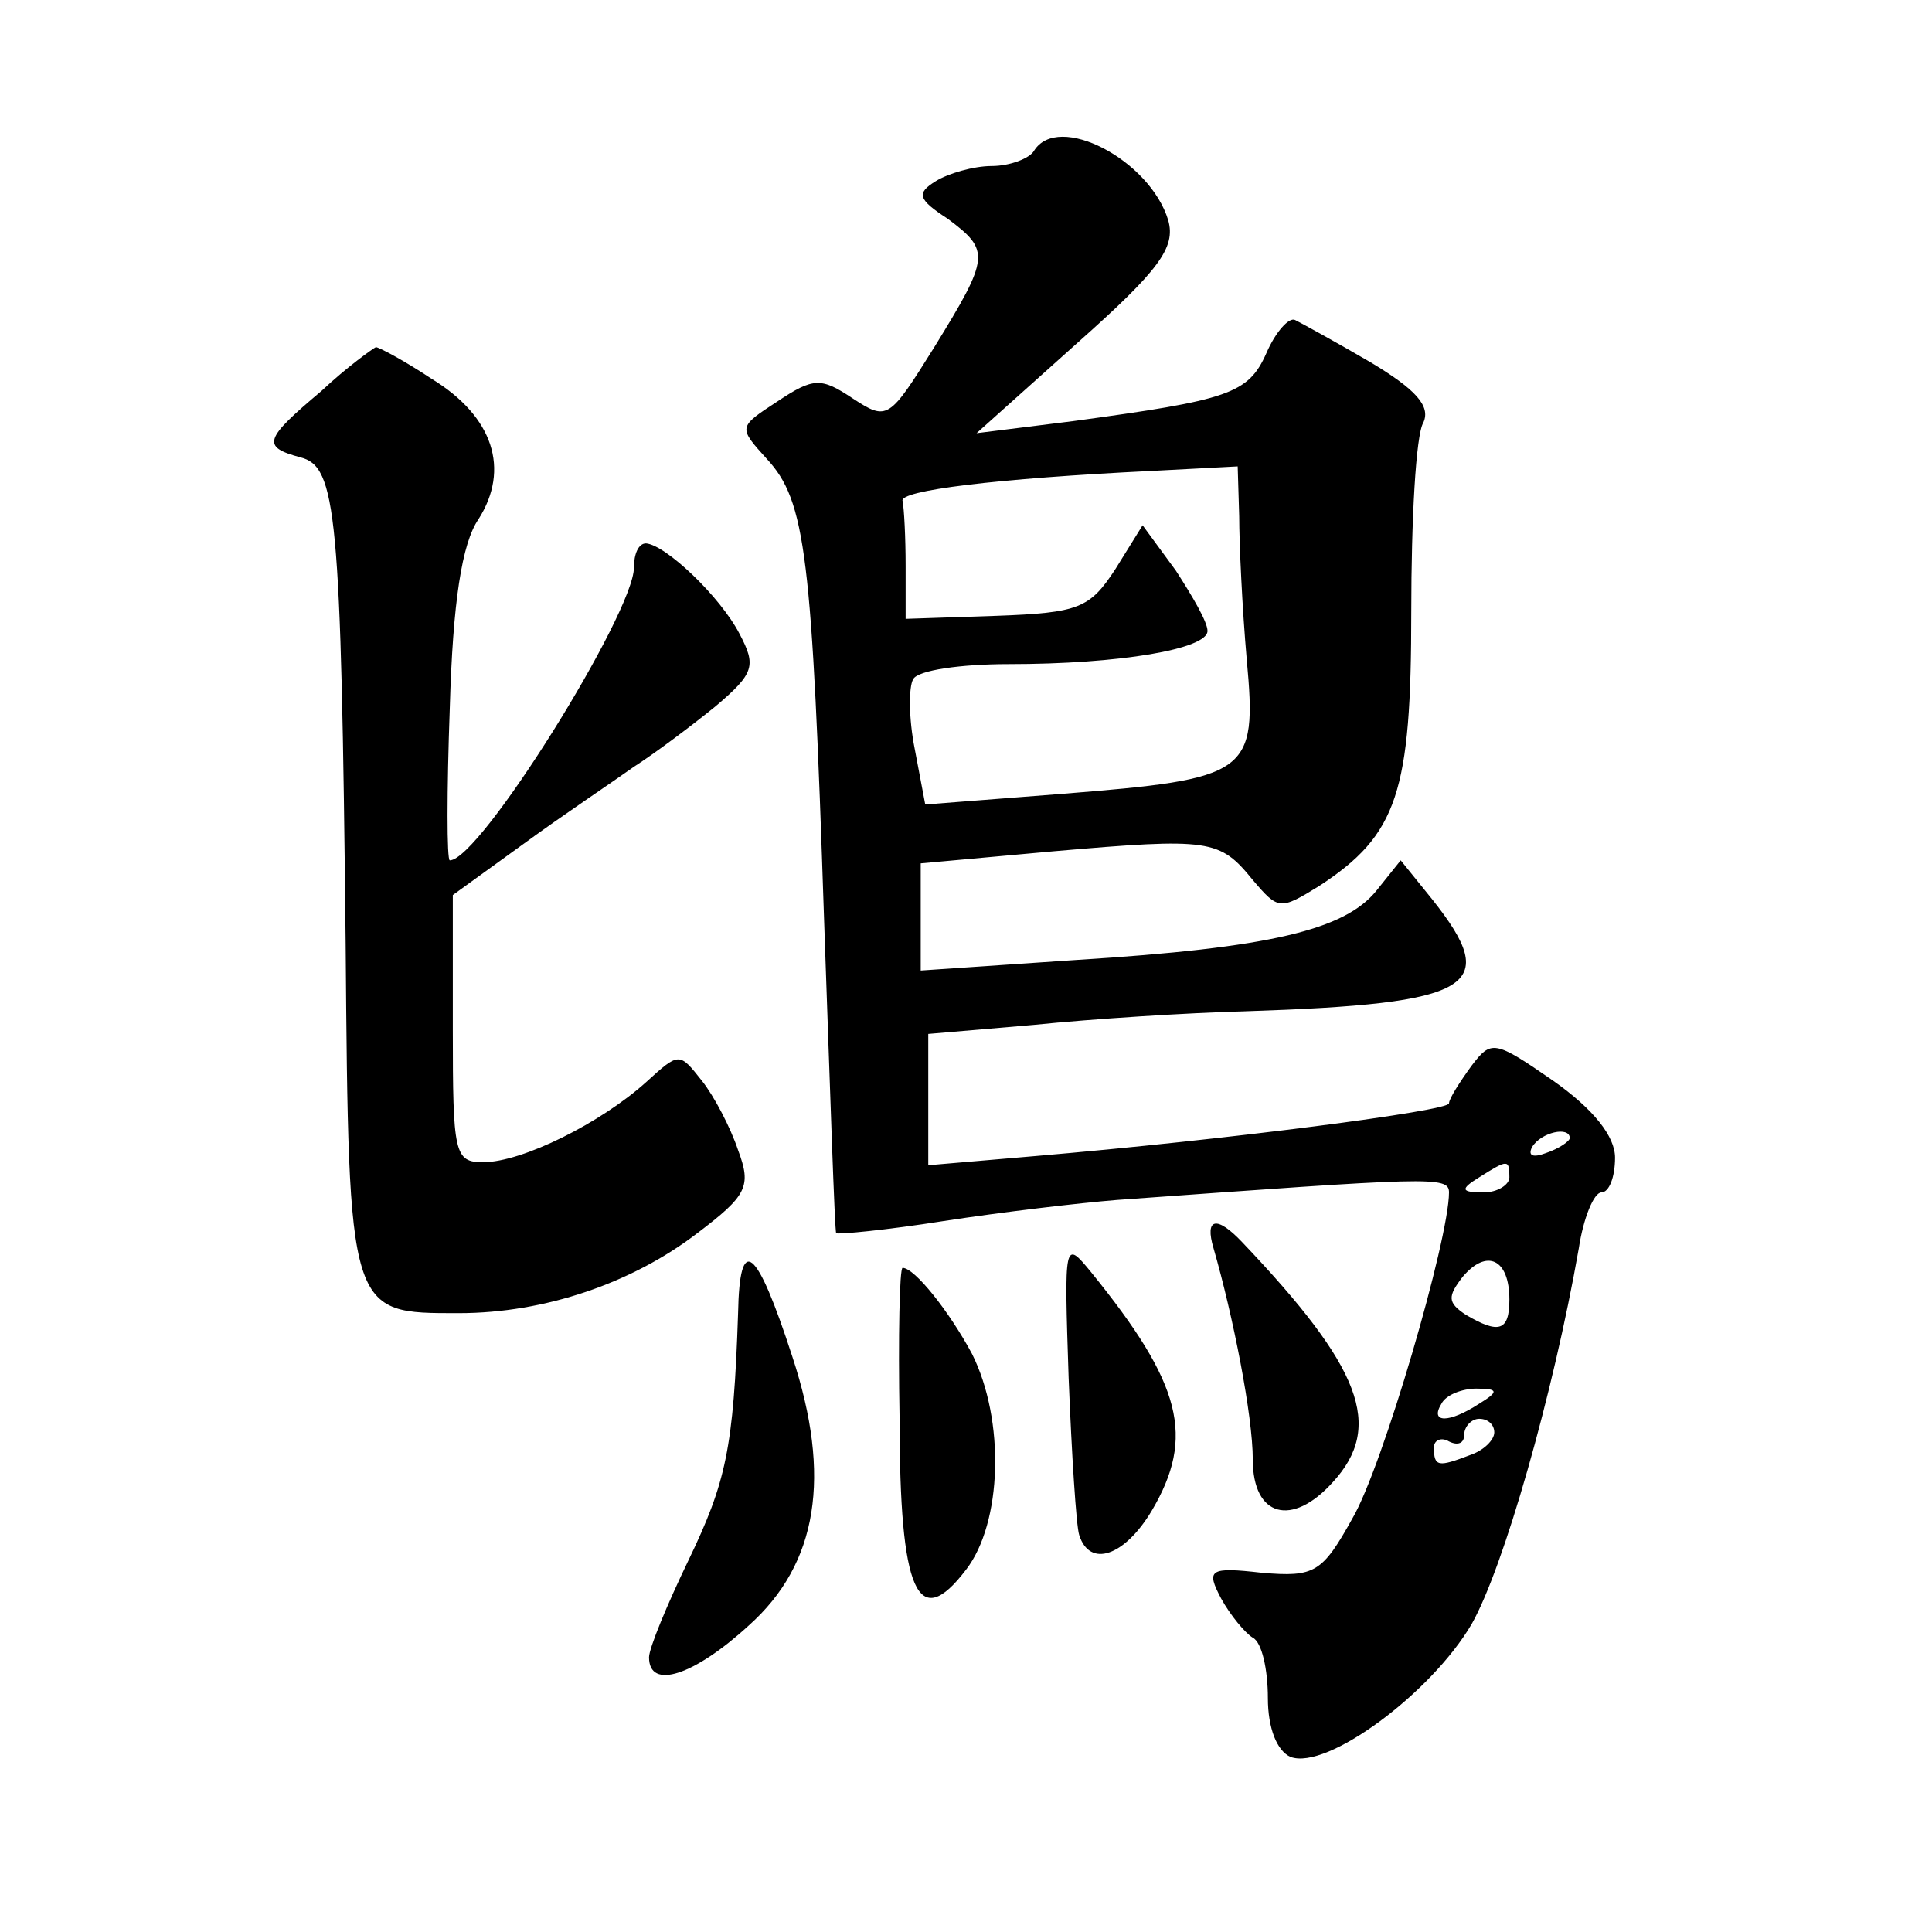 <?xml version="1.0" standalone="no"?>
<!DOCTYPE svg PUBLIC "-//W3C//DTD SVG 20010904//EN"
 "http://www.w3.org/TR/2001/REC-SVG-20010904/DTD/svg10.dtd">
<svg version="1.0" xmlns="http://www.w3.org/2000/svg"
 width="128pt" height="128pt" viewBox="0 0 128 128"
 preserveAspectRatio="xMidYMid meet">
<g transform="translate(0,128) scale(0.1,-0.1)"
fill="#0" stroke="none">
<path d="M685 1180 c-3 -5 -16 -10 -28 -10 -12 0 -29 -5 -37 -10 -13 -8 -12 -12
8 -25 28 -21 28 -25 -9 -85 -30 -48 -31 -49 -54 -34 -21 14 -26 14 -50 -2 -26 -17
-26 -17 -7 -38 26 -28 30 -64 38 -306 4 -113 7 -206 8 -207 1 -1 33 2 71 8 39 6
90 12 115 14 208 15 220 16 220 5 0 -31 -44 -182 -64 -216 -20 -36 -25 -39 -60
-36 -35 4 -37 2 -27 -17 6 -11 16 -23 21 -26 6 -3 10 -21 10 -40 0 -20 6 -35 15
-39 24 -9 93 42 120 88 21 37 54 152 71 249 3 20 10 37 15 37 5 0 9 10 9 23 0 14
-14 32 -41 51 -39 27 -41 27 -54 10 -8 -11 -15 -22 -15 -25 0 -5 -146 -24 -275
-35 l-70 -6 0 44 0 43 70 6 c39 4 102 8 140 9 152 5 170 16 124 74 l-21 26 -16
-20 c-21 -26 -70 -38 -199 -46 l-103 -7 0 35 0 36 88 8 c104 9 110 8 132 -19 17
-20 18 -20 44 -4 52 34 61 62 61 182 0 60 3 117 8 125 5 11 -5 22 -35 40 -24 14
-46 26 -50 28 -4 2 -13 -8 -19 -22 -12 -27 -25 -31 -128 -45 l-64 -8 67 60 c54
48 65 63 60 81 -12 40 -73 72 -89 46z m136 -242 c0 -18 2 -61 5 -95 7 -76 2 -79
-123 -89 l-90 -7 -7 37 c-4 20 -4 41 -1 46 3 6 32 10 63 10 74 0 132 10 132 22
0 6 -10 23 -21 40 l-22 30 -18 -29 c-17 -26 -24 -29 -79 -31 l-60 -2 0 35 c0 19
-1 38 -2 43 -3 7 62 15 165 20 l57 3 1 -33z m219 -412 c0 -2 -7 -7 -16 -10 -8 -3
-12 -2 -9 4 6 10 25 14 25 6z m-40 -26 c0 -5 -8 -10 -17 -10 -15 0 -16 2 -3 10
19 12 20 12 20 0z m0 -81 c0 -21 -7 -23 -29 -10 -12 8 -12 12 -2 25 16 19 31 12
31 -15z m-20 -69 c-20 -13 -33 -13 -25 0 3 6 14 10 23 10 15 0 15 -2 2 -10z m10
-19 c0 -5 -7 -12 -16 -15 -21 -8 -24 -8 -24 5 0 5 5 7 10 4 6 -3 10 -1 10 4 0 6
5 11 10 11 6 0 10 -4 10 -9z M213 1021 c-38 -32 -40 -37 -14 -44 24 -6 27 -36 30
-322 2 -247 2 -245 75 -245 57 0 115 20 158 53 33 25 36 31 27 55 -5 15 -16 36
-24 46 -15 19 -15 19 -37 -1 -30 -27 -82 -53 -108 -53 -19 0 -20 6 -20 88 l0 89
47 34 c26 19 59 41 73 51 14 9 38 27 54 40 26 22 27 27 16 48 -13 25 -49 59 -62
60 -5 0 -8 -7 -8 -16 0 -30 -102 -194 -122 -194 -2 0 -2 46 0 101 2 70 8 109 19
125 21 33 10 68 -31 93 -18 12 -35 21 -37 21 -2 -1 -19 -13 -36 -29z M804 453 c13
-45 26 -111 26 -140 0 -38 26 -45 53 -15 34 37 19 76 -60 159 -17 18 -25 16 -19
-4z M708 367 c2 -50 5 -98 7 -104 7 -22 30 -14 48 16 29 49 20 84 -40 158 -18 22
-18 21 -15 -70z M489 410 c-3 -90 -8 -112 -33 -164 -14 -29 -26 -58 -26 -64 0 -22
30 -12 66 21 46 41 55 99 29 178 -24 74 -35 82 -36 29z M596 340 c0 -115 12 -142
44 -100 24 31 26 99 4 143 -15 28 -38 57 -46 57 -2 0 -3 -45 -2 -100z"/>
</g>
</svg>
